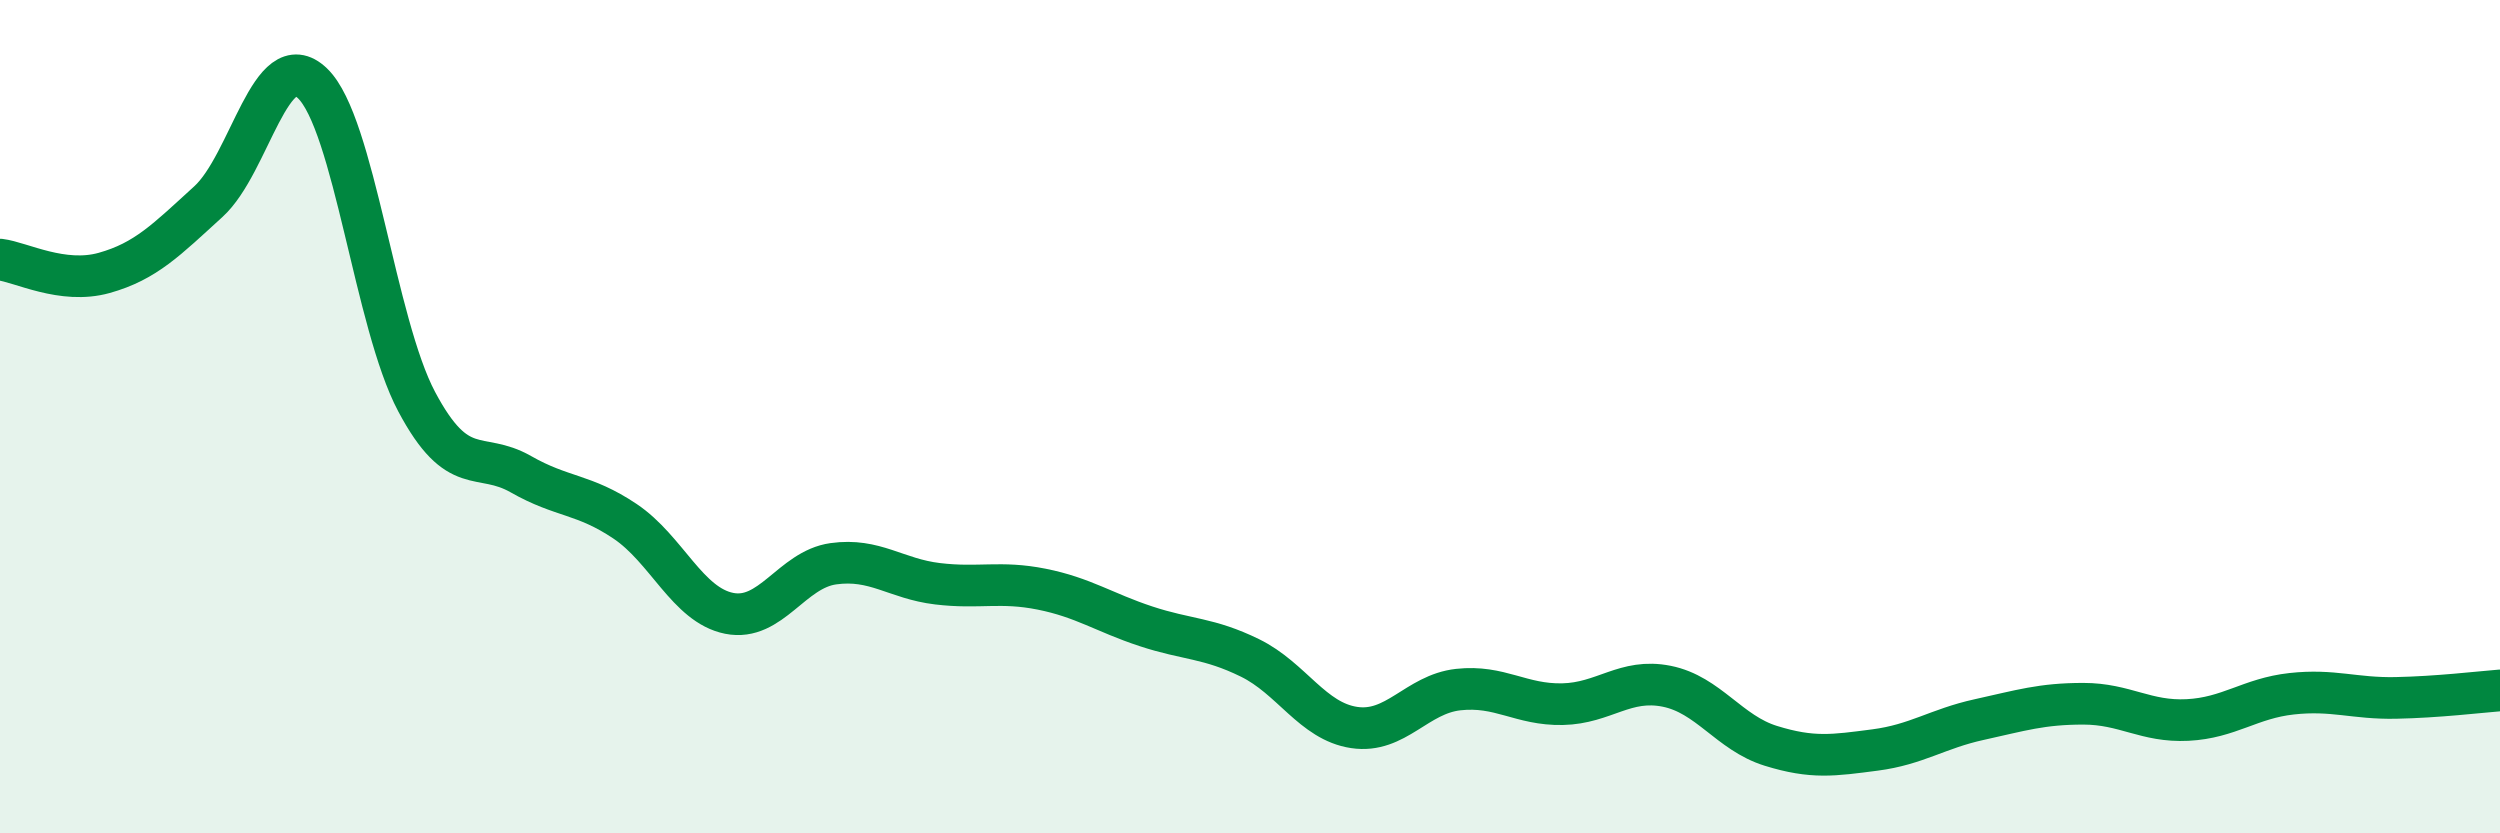 
    <svg width="60" height="20" viewBox="0 0 60 20" xmlns="http://www.w3.org/2000/svg">
      <path
        d="M 0,6.23 C 0.5,6.29 1.5,6.83 2.5,6.55 C 3.5,6.27 4,5.75 5,4.84 C 6,3.93 6.5,1.04 7.5,2 C 8.5,2.96 9,7.76 10,9.64 C 11,11.52 11.5,10.81 12.5,11.38 C 13.5,11.95 14,11.84 15,12.51 C 16,13.18 16.5,14.52 17.5,14.72 C 18.5,14.92 19,13.67 20,13.53 C 21,13.39 21.5,13.89 22.5,14.01 C 23.5,14.13 24,13.94 25,14.14 C 26,14.34 26.5,14.7 27.5,15.03 C 28.5,15.36 29,15.3 30,15.79 C 31,16.28 31.5,17.31 32.5,17.46 C 33.5,17.61 34,16.66 35,16.55 C 36,16.44 36.5,16.92 37.5,16.9 C 38.5,16.88 39,16.27 40,16.47 C 41,16.67 41.5,17.59 42.5,17.9 C 43.5,18.21 44,18.13 45,18 C 46,17.87 46.5,17.49 47.5,17.27 C 48.5,17.05 49,16.89 50,16.89 C 51,16.89 51.5,17.33 52.5,17.28 C 53.5,17.23 54,16.76 55,16.65 C 56,16.54 56.5,16.77 57.5,16.75 C 58.5,16.73 59.5,16.61 60,16.57L60 20L0 20Z"
        fill="#008740"
        opacity="0.1"
        stroke-linecap="round"
        stroke-linejoin="round"
      />
      <path
        d="M 0,6.23 C 0.5,6.29 1.5,6.83 2.5,6.55 C 3.5,6.27 4,5.75 5,4.84 C 6,3.93 6.5,1.04 7.5,2 C 8.5,2.96 9,7.76 10,9.64 C 11,11.52 11.5,10.81 12.5,11.38 C 13.5,11.95 14,11.84 15,12.51 C 16,13.18 16.5,14.52 17.5,14.72 C 18.5,14.92 19,13.67 20,13.53 C 21,13.39 21.5,13.89 22.5,14.01 C 23.5,14.13 24,13.94 25,14.14 C 26,14.34 26.5,14.7 27.5,15.03 C 28.5,15.36 29,15.3 30,15.79 C 31,16.28 31.5,17.31 32.5,17.46 C 33.5,17.61 34,16.66 35,16.55 C 36,16.44 36.5,16.92 37.5,16.9 C 38.5,16.88 39,16.27 40,16.47 C 41,16.67 41.5,17.59 42.5,17.9 C 43.5,18.21 44,18.13 45,18 C 46,17.87 46.5,17.49 47.5,17.27 C 48.5,17.05 49,16.89 50,16.89 C 51,16.89 51.5,17.33 52.5,17.28 C 53.5,17.23 54,16.76 55,16.65 C 56,16.54 56.5,16.77 57.5,16.75 C 58.5,16.73 59.5,16.61 60,16.57"
        stroke="#008740"
        stroke-width="1"
        fill="none"
        stroke-linecap="round"
        stroke-linejoin="round"
      />
    </svg>
  